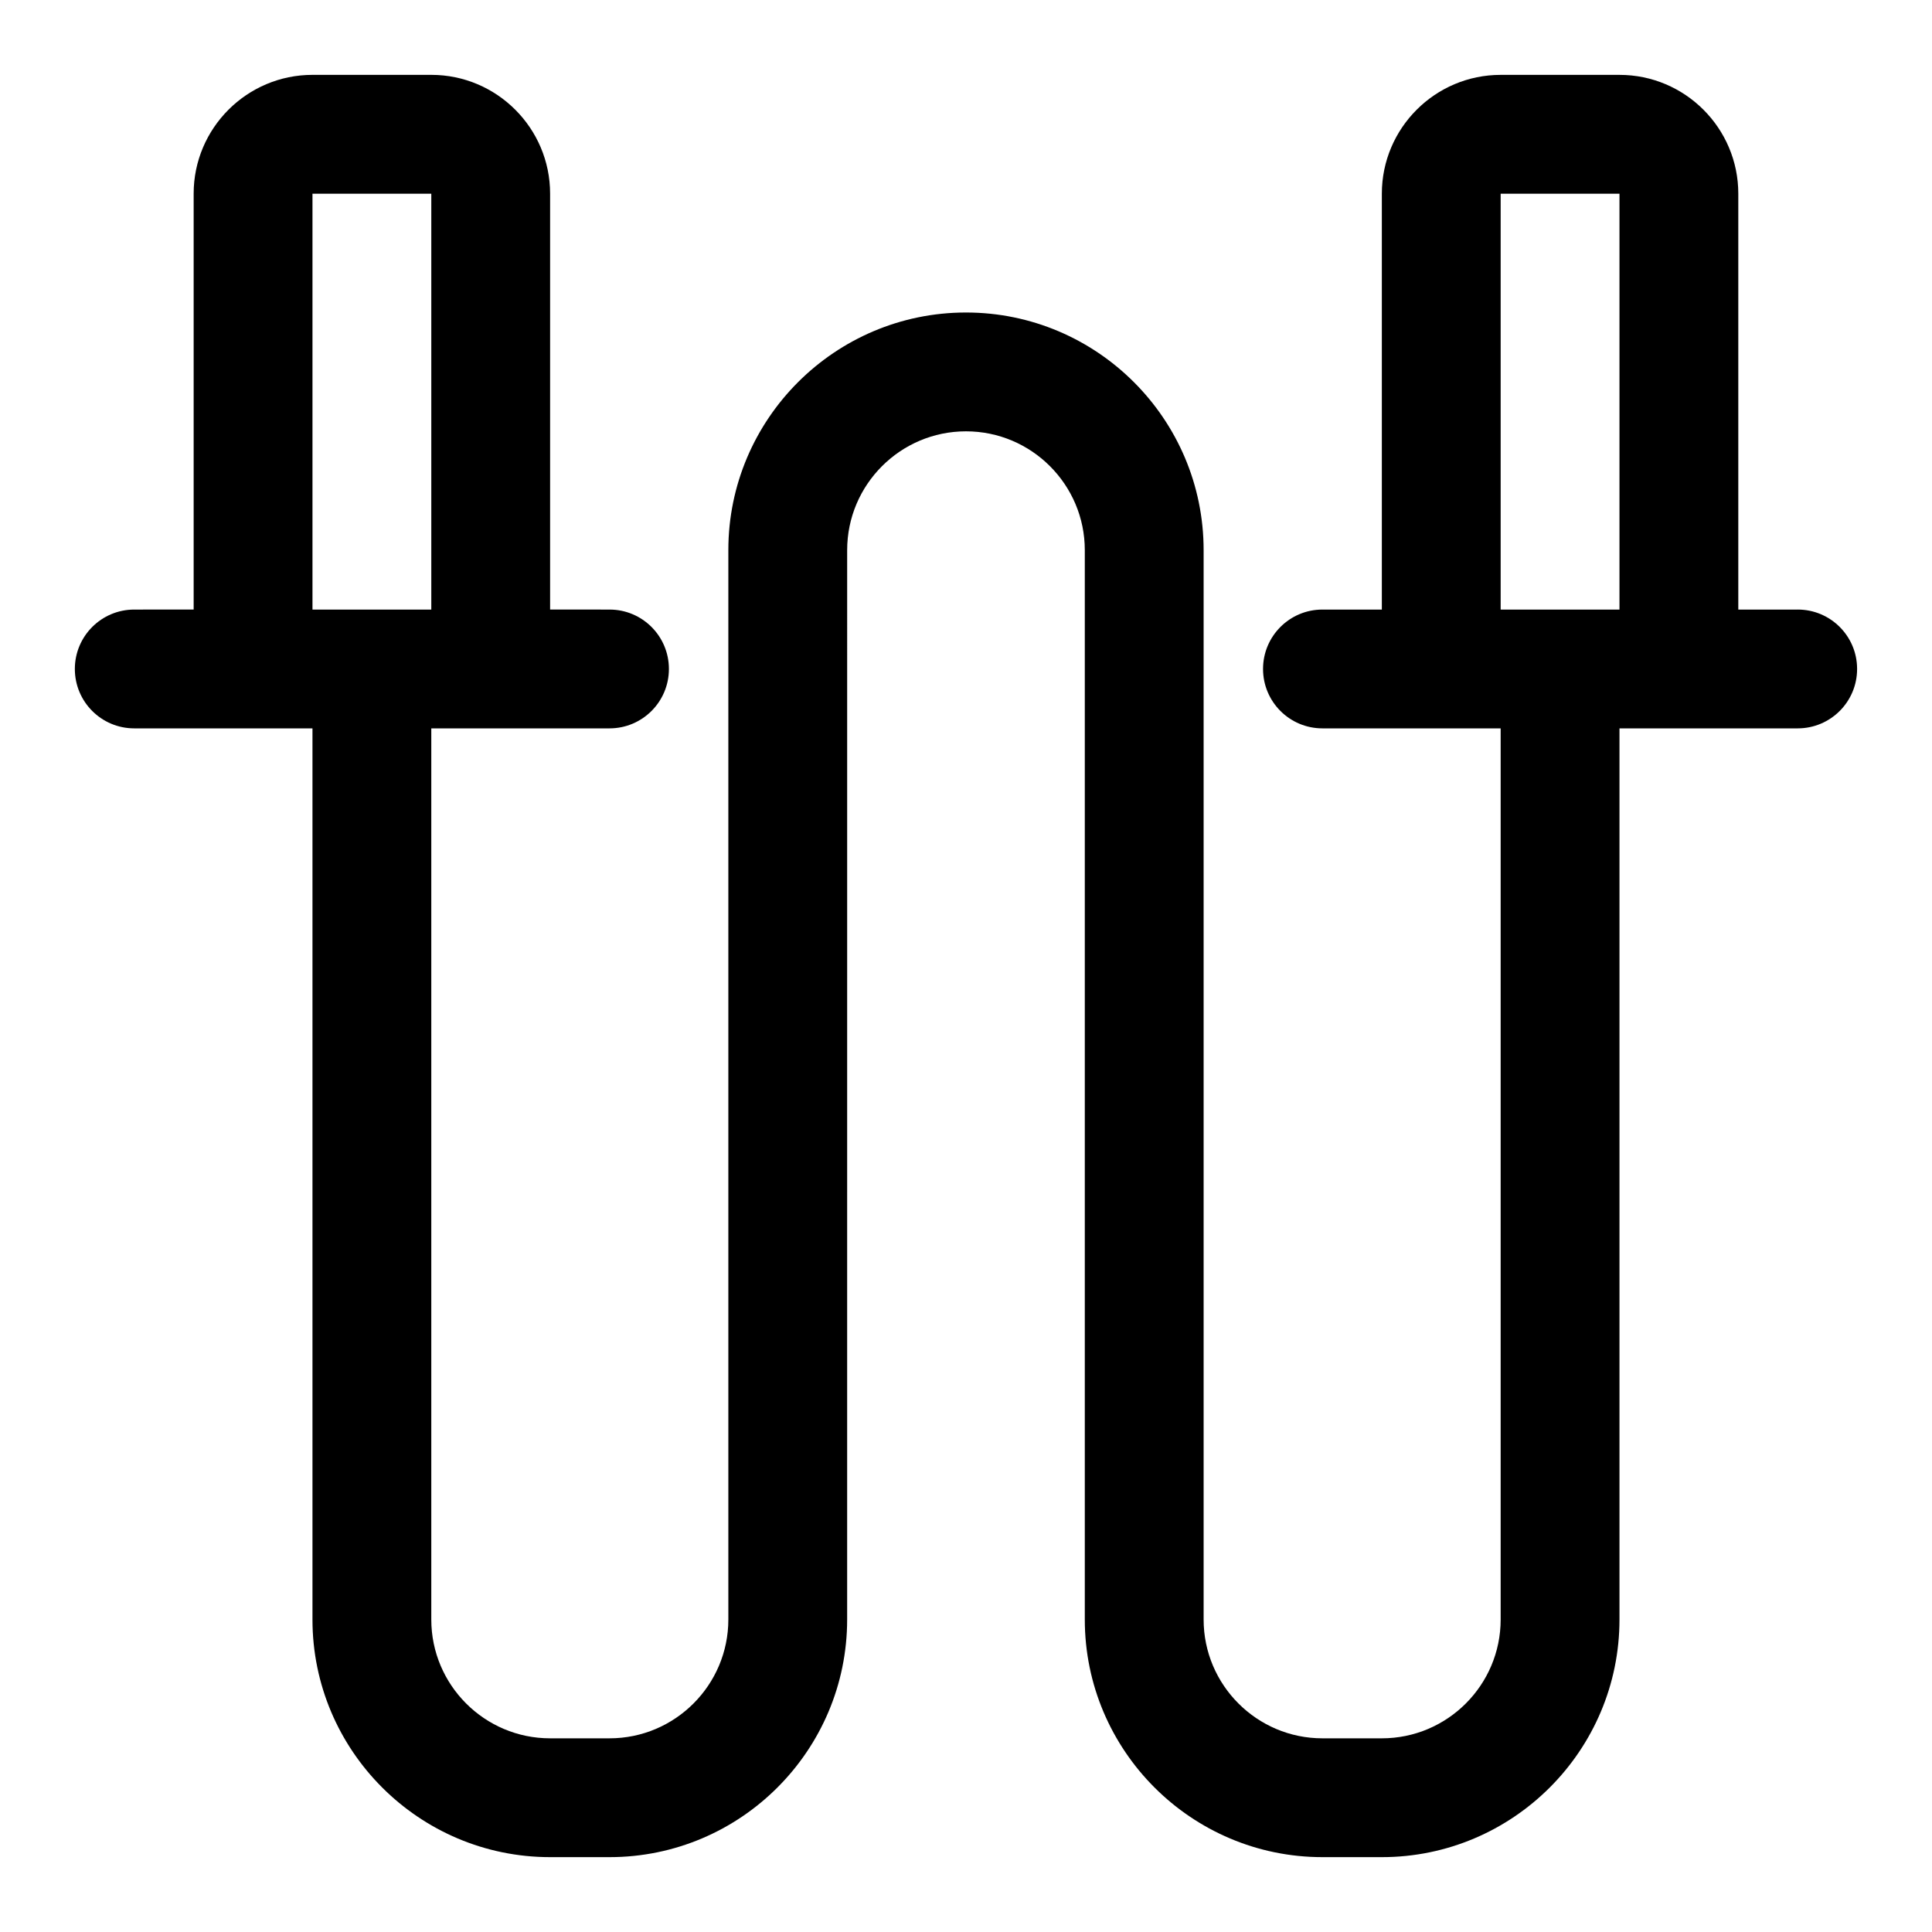 <?xml version="1.0" encoding="UTF-8"?>
<!-- Uploaded to: ICON Repo, www.iconrepo.com, Generator: ICON Repo Mixer Tools -->
<svg fill="#000000" width="800px" height="800px" version="1.1" viewBox="144 144 512 512" xmlns="http://www.w3.org/2000/svg">
 <path d="m620.41 305.54h-15.742v-110.21c0-17.359-14.121-31.488-31.488-31.488h-31.488c-17.367 0-31.488 14.129-31.488 31.488v110.21h-15.742c-8.695 0-15.742 7.043-15.742 15.742 0 8.703 7.051 15.742 15.742 15.742h47.23v236.16c0 17.359-14.121 31.488-31.488 31.488h-15.742c-17.367 0-31.488-14.129-31.488-31.488v-283.39c0-34.734-28.25-62.977-62.977-62.977s-62.977 28.242-62.977 62.977v283.39c0 17.359-14.121 31.488-31.488 31.488h-15.746c-17.367 0-31.488-14.129-31.488-31.488v-236.16h47.23c8.695 0 15.742-7.043 15.742-15.742 0-8.703-7.051-15.742-15.742-15.742l-15.742-0.004v-110.21c0-17.359-14.121-31.488-31.488-31.488h-31.488c-17.363 0-31.488 14.133-31.488 31.488v110.21l-15.742 0.004c-8.695 0-15.742 7.043-15.742 15.742 0 8.703 7.051 15.742 15.742 15.742h47.23v236.16c0 34.734 28.25 62.977 62.977 62.977h15.742c34.727 0 62.977-28.242 62.977-62.977l0.004-283.39c0-17.359 14.121-31.488 31.488-31.488s31.488 14.129 31.488 31.488v283.39c0 34.734 28.25 62.977 62.977 62.977h15.742c34.727 0 62.977-28.242 62.977-62.977v-236.16h47.23c8.695 0 15.742-7.043 15.742-15.742 0.004-8.703-7.047-15.746-15.742-15.746zm-393.6-110.21h31.488v110.21l-31.488 0.004zm314.88 110.21v-110.21h31.488v110.21z"/>
</svg>